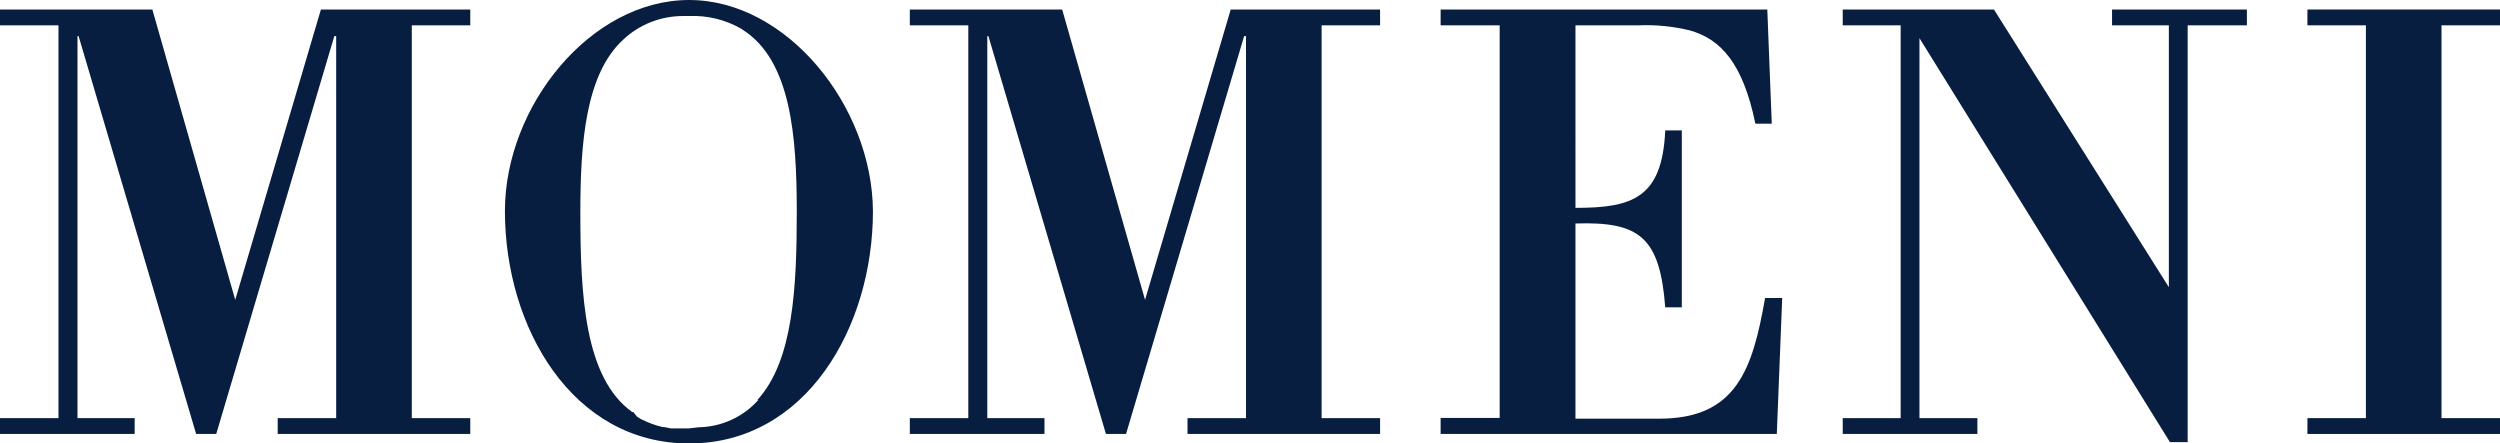 <?xml version="1.0" encoding="UTF-8"?>
<svg xmlns="http://www.w3.org/2000/svg" id="Ebene_2" viewBox="0 0 134.23 23.81">
  <defs>
    <style>.cls-1{fill:#081e41;}</style>
  </defs>
  <g id="Ebene_1-2">
    <g id="Layer_2">
      <g id="Layer_1-2">
        <polygon class="cls-1" points="17.23 .51 12.63 16.1 8.18 .51 0 .51 0 1.36 3.14 1.36 3.14 22.45 0 22.45 0 23.3 7.23 23.3 7.23 22.45 4.16 22.45 4.16 1.94 4.22 1.94 10.53 23.3 11.61 23.3 17.95 1.94 18.05 1.94 18.05 22.45 14.91 22.45 14.91 23.3 25.25 23.3 25.25 22.45 22.11 22.45 22.11 1.36 25.25 1.36 25.25 .51 17.23 .51"></polygon>
        <polygon class="cls-1" points="66.08 .51 61.48 16.1 57.03 .51 48.85 .51 48.85 1.36 51.99 1.36 51.99 22.45 48.85 22.45 48.85 23.3 56.08 23.3 56.08 22.45 53.01 22.45 53.01 1.94 53.07 1.94 59.38 23.3 60.46 23.3 66.8 1.94 66.9 1.94 66.9 22.45 63.76 22.45 63.76 23.3 74.1 23.3 74.1 22.45 70.96 22.45 70.96 1.36 74.1 1.36 74.1 .51 66.08 .51"></polygon>
        <path class="cls-1" d="M88,1.36c.93-.04,1.86,.06,2.76,.28,1.62,.47,2.82,1.74,3.49,5h.88l-.24-6.13h-17.54v.85h3.17V22.44h-3.17v.86h18.05l.29-7.3h-.92c-.67,3.86-1.56,6.48-5.68,6.48h-4.5V12c3.42-.11,4.53,.71,4.82,4.5h.89V7h-.89c-.16,3.65-1.78,4.16-4.82,4.16V1.36h3.41Z"></path>
        <polygon class="cls-1" points="113.4 .51 113.4 1.36 116.45 1.36 116.45 15.42 107.06 .51 98.94 .51 98.94 1.36 102.05 1.36 102.05 22.45 98.94 22.45 98.94 23.3 106.17 23.3 106.17 22.45 103.06 22.45 103.06 2.05 116.51 23.74 117.46 23.74 117.46 1.36 120.64 1.36 120.64 .51 113.4 .51"></polygon>
        <polygon class="cls-1" points="123.89 .51 123.89 1.36 127.03 1.36 127.03 22.45 123.89 22.45 123.89 23.3 134.23 23.3 134.23 22.45 131.09 22.45 131.09 1.36 134.23 1.36 134.23 .51 123.89 .51"></polygon>
        <path class="cls-1" d="M37,0c-5.29,0-9.89,5.7-9.89,11.33,0,6.24,3.61,12.48,9.89,12.48s9.87-6.24,9.87-12.48c-.04-5.63-4.61-11.33-9.87-11.33m3.71,21.48c-.81,.91-1.97,1.44-3.19,1.46l-.52,.06h-.99l-.35-.07h-.08c-.39-.09-.77-.23-1.13-.41h0l-.24-.14-.21-.26h-.06c-2.56-1.84-2.78-6.27-2.78-10.71,0-3.7,.27-7.42,2.3-9.28,.88-.83,2.05-1.28,3.26-1.27h.28c.98-.04,1.96,.2,2.81,.69h0l.07,.05c2.59,1.65,2.9,5.72,2.9,9.76s-.18,8-2.11,10.11"></path>
      </g>
    </g>
  </g>
</svg>
